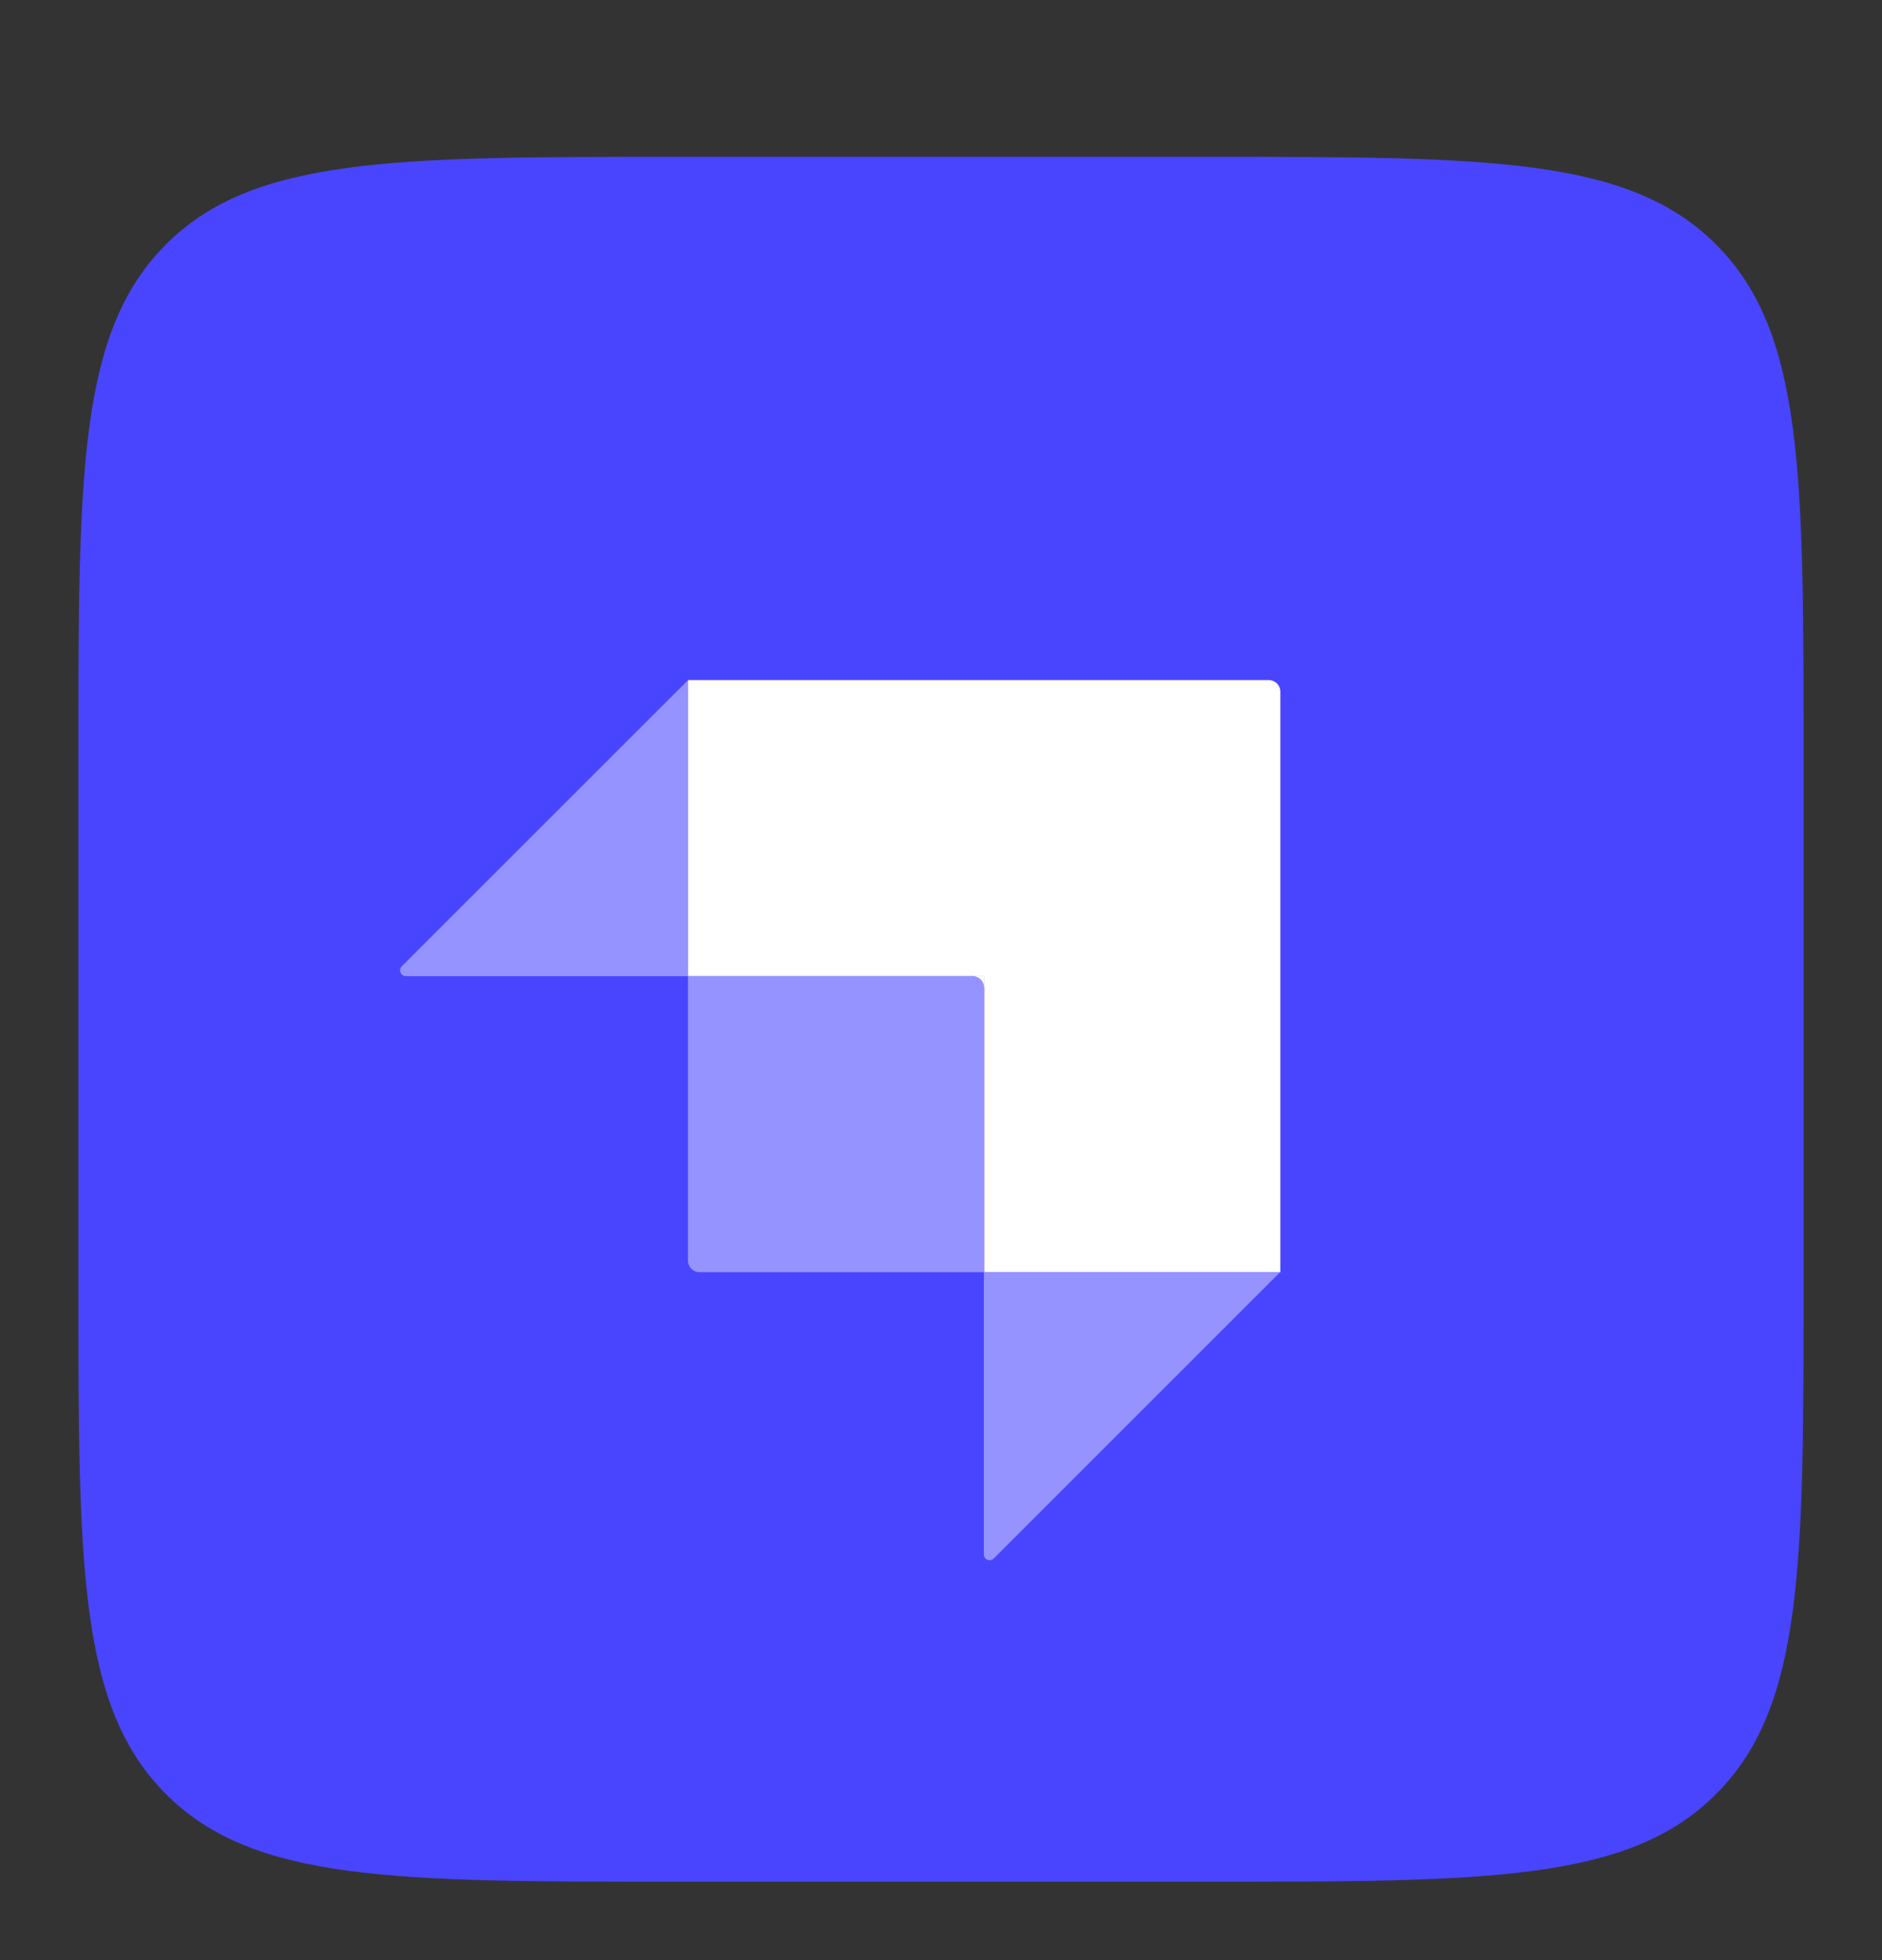 <svg width="24" height="25" viewBox="0 0 24 25" fill="none" xmlns="http://www.w3.org/2000/svg">
<rect x="0" y="0" width="24" height="25" fill="#333333" stroke="none"/>
<path d="M1 9.627C1 6.031 1 4.234 2.117 3.117C3.234 2 5.031 2 8.627 2H15.373C18.969 2 20.766 2 21.883 3.117C23 4.234 23 6.031 23 9.627V16.373C23 19.969 23 21.766 21.883 22.883C20.766 24 18.969 24 15.373 24H8.627C5.031 24 3.234 24 2.117 22.883C1 21.766 1 19.969 1 16.373V9.627Z" fill="#4945FF"/>
<path fill-rule="evenodd" clip-rule="evenodd" d="M16.18 8.674H8.773V12.45H12.55V16.227H16.327V8.82C16.327 8.739 16.261 8.674 16.18 8.674Z" fill="white"/>
<path d="M12.553 12.449H12.406V12.596H12.553V12.449Z" fill="white"/>
<path d="M8.773 12.449H12.403C12.484 12.449 12.55 12.515 12.55 12.596V16.226H8.92C8.839 16.226 8.773 16.16 8.773 16.079V12.449Z" fill="#9593FF"/>
<path d="M12.547 16.227H16.323L12.672 19.878C12.626 19.924 12.547 19.892 12.547 19.826V16.227Z" fill="#9593FF"/>
<path d="M8.775 12.45H5.175C5.11 12.45 5.077 12.371 5.123 12.325L8.775 8.674V12.45Z" fill="#9593FF"/>
</svg>
